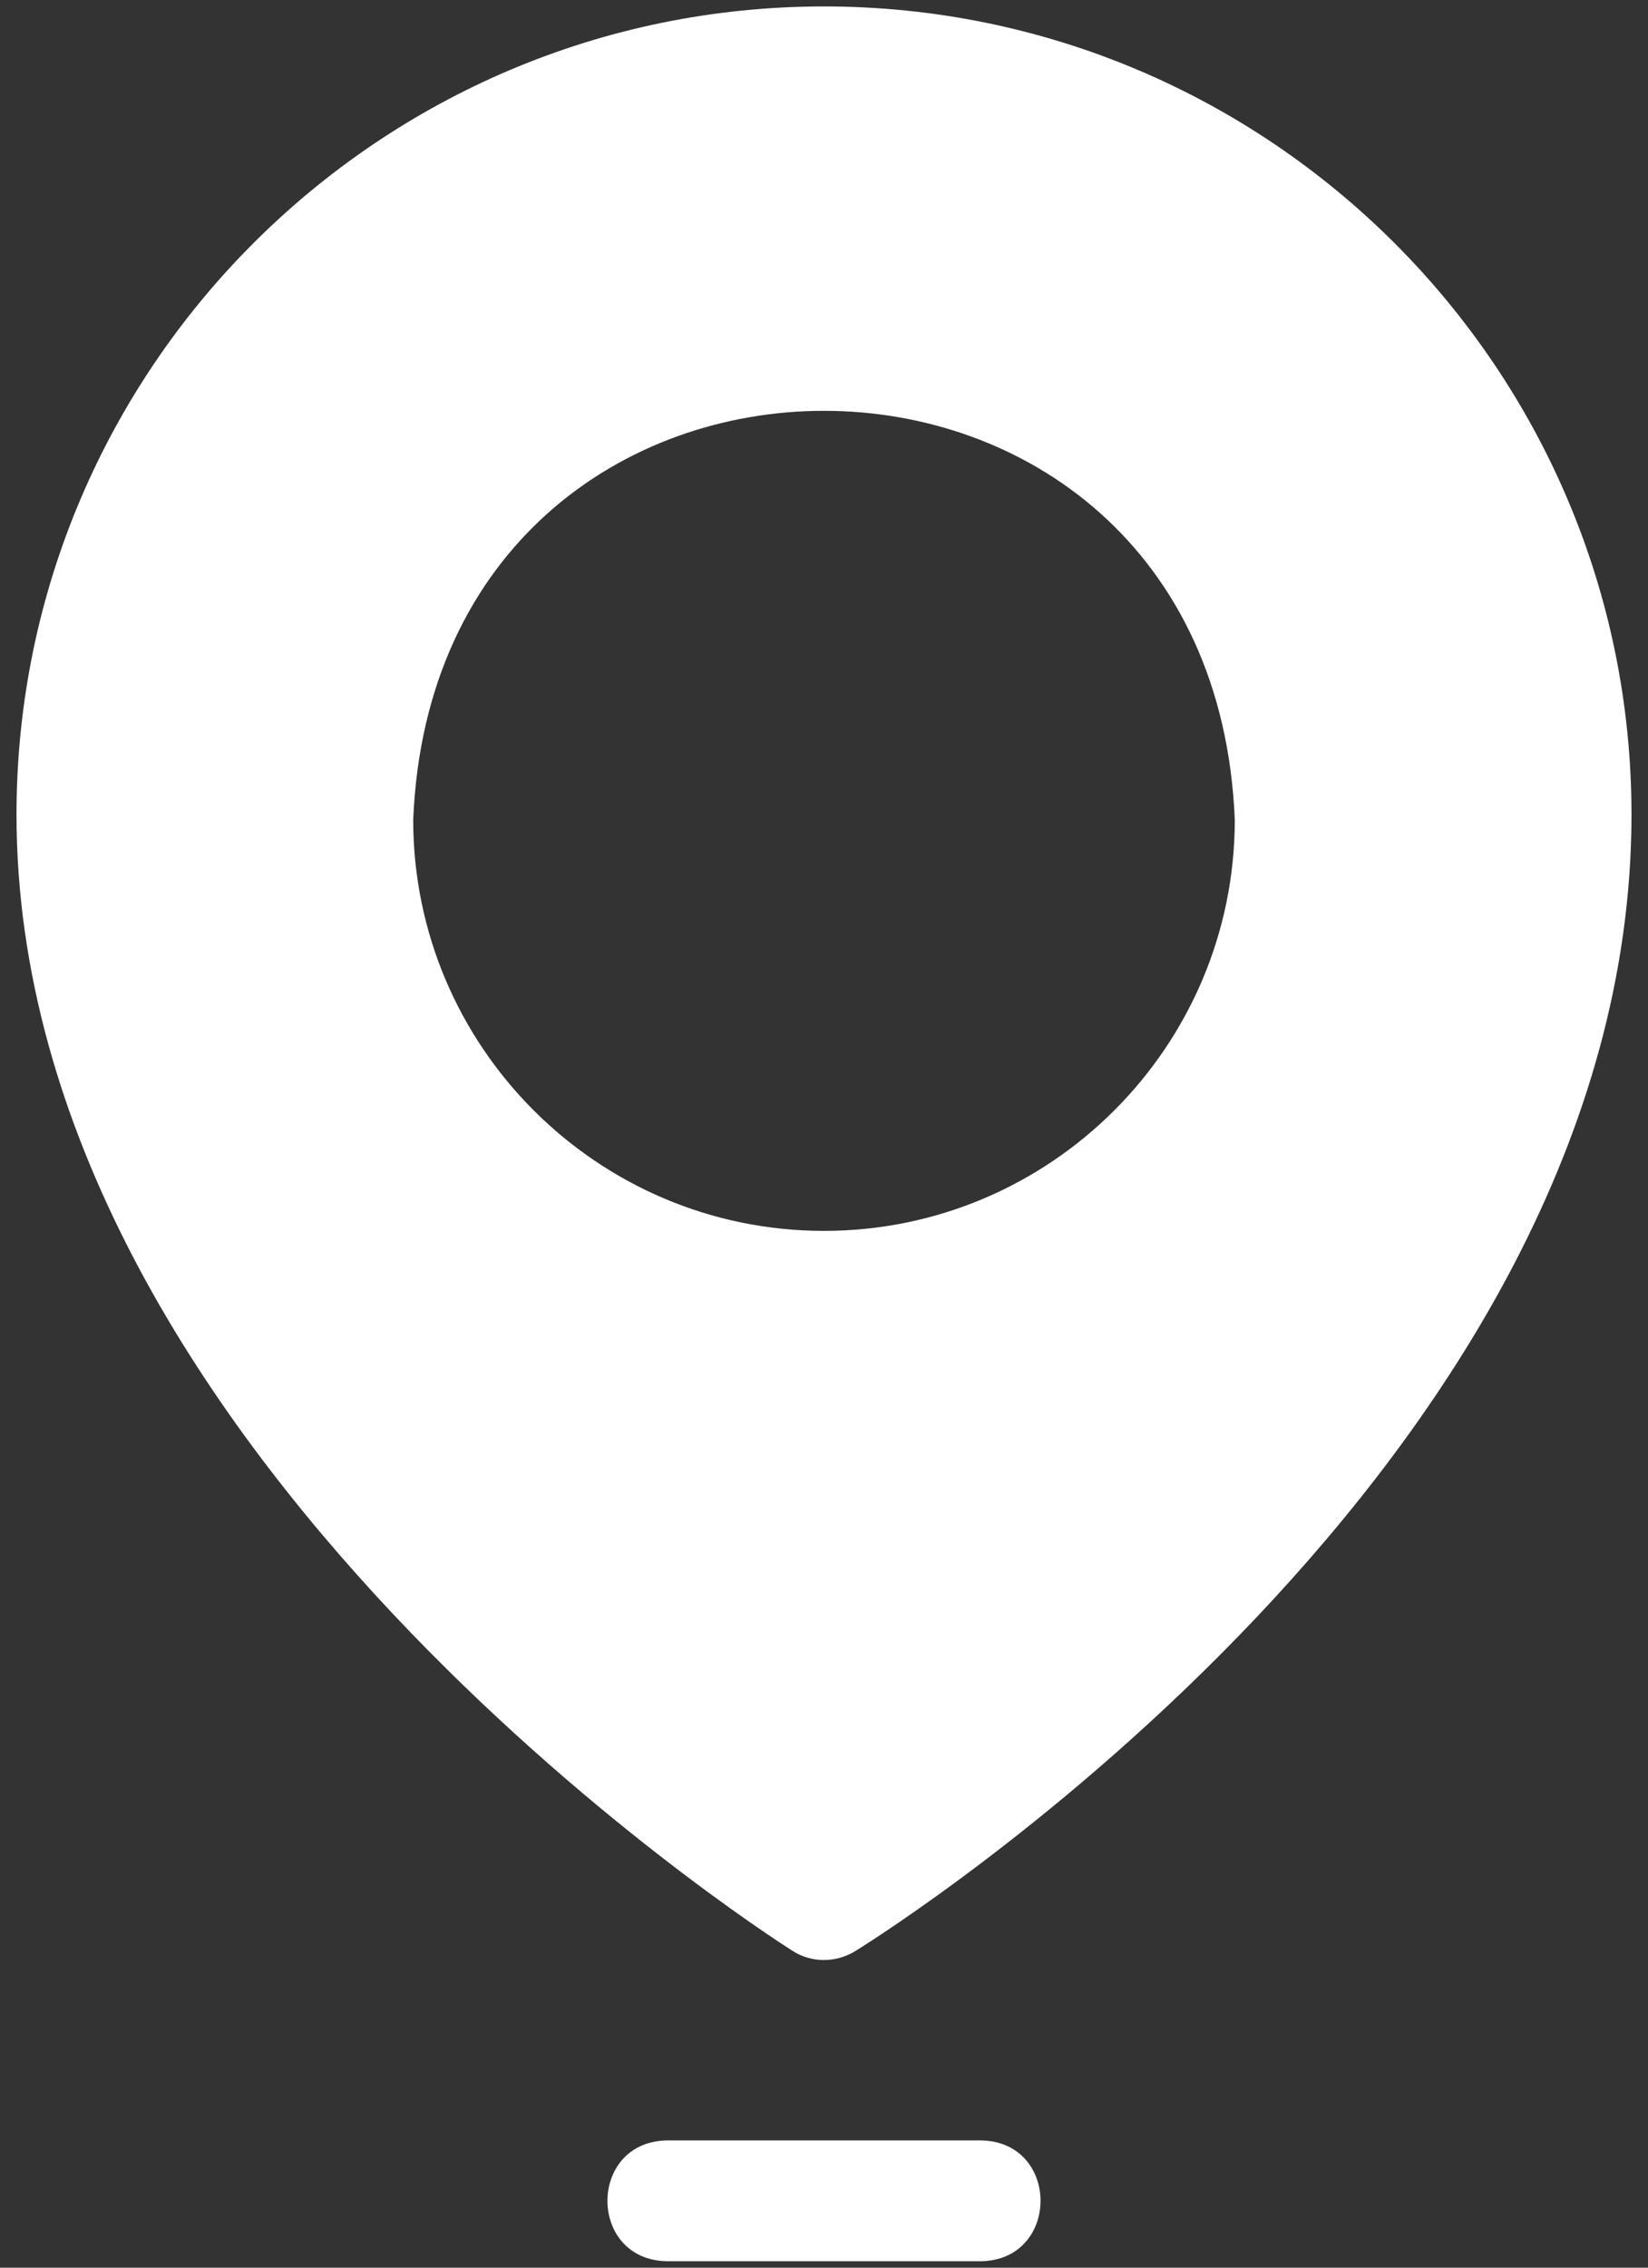 <svg width="64" height="88" viewBox="0 0 64 88" fill="none" xmlns="http://www.w3.org/2000/svg">
<rect x="0" y="0" width="64" height="88" fill="#333333" stroke="none"/>
<path d="M32 0.25C14.703 0.25 0.641 14.312 0.641 31.609C0.641 56.265 29.516 74.906 30.75 75.687C31.496 76.187 32.472 76.18 33.234 75.703C34.468 74.937 63.359 56.765 63.359 31.609C63.359 14.312 49.297 0.25 32 0.25ZM32 47.766C23.203 47.766 16.047 40.61 16.047 31.813C16.922 10.649 47.082 10.657 47.953 31.813C47.953 40.61 40.796 47.766 32 47.766Z" fill="white"/>
<path d="M38.099 83.062H25.9C22.822 83.113 22.818 87.699 25.9 87.75H38.099C41.177 87.699 41.181 83.113 38.099 83.062Z" fill="white"/>
</svg>
